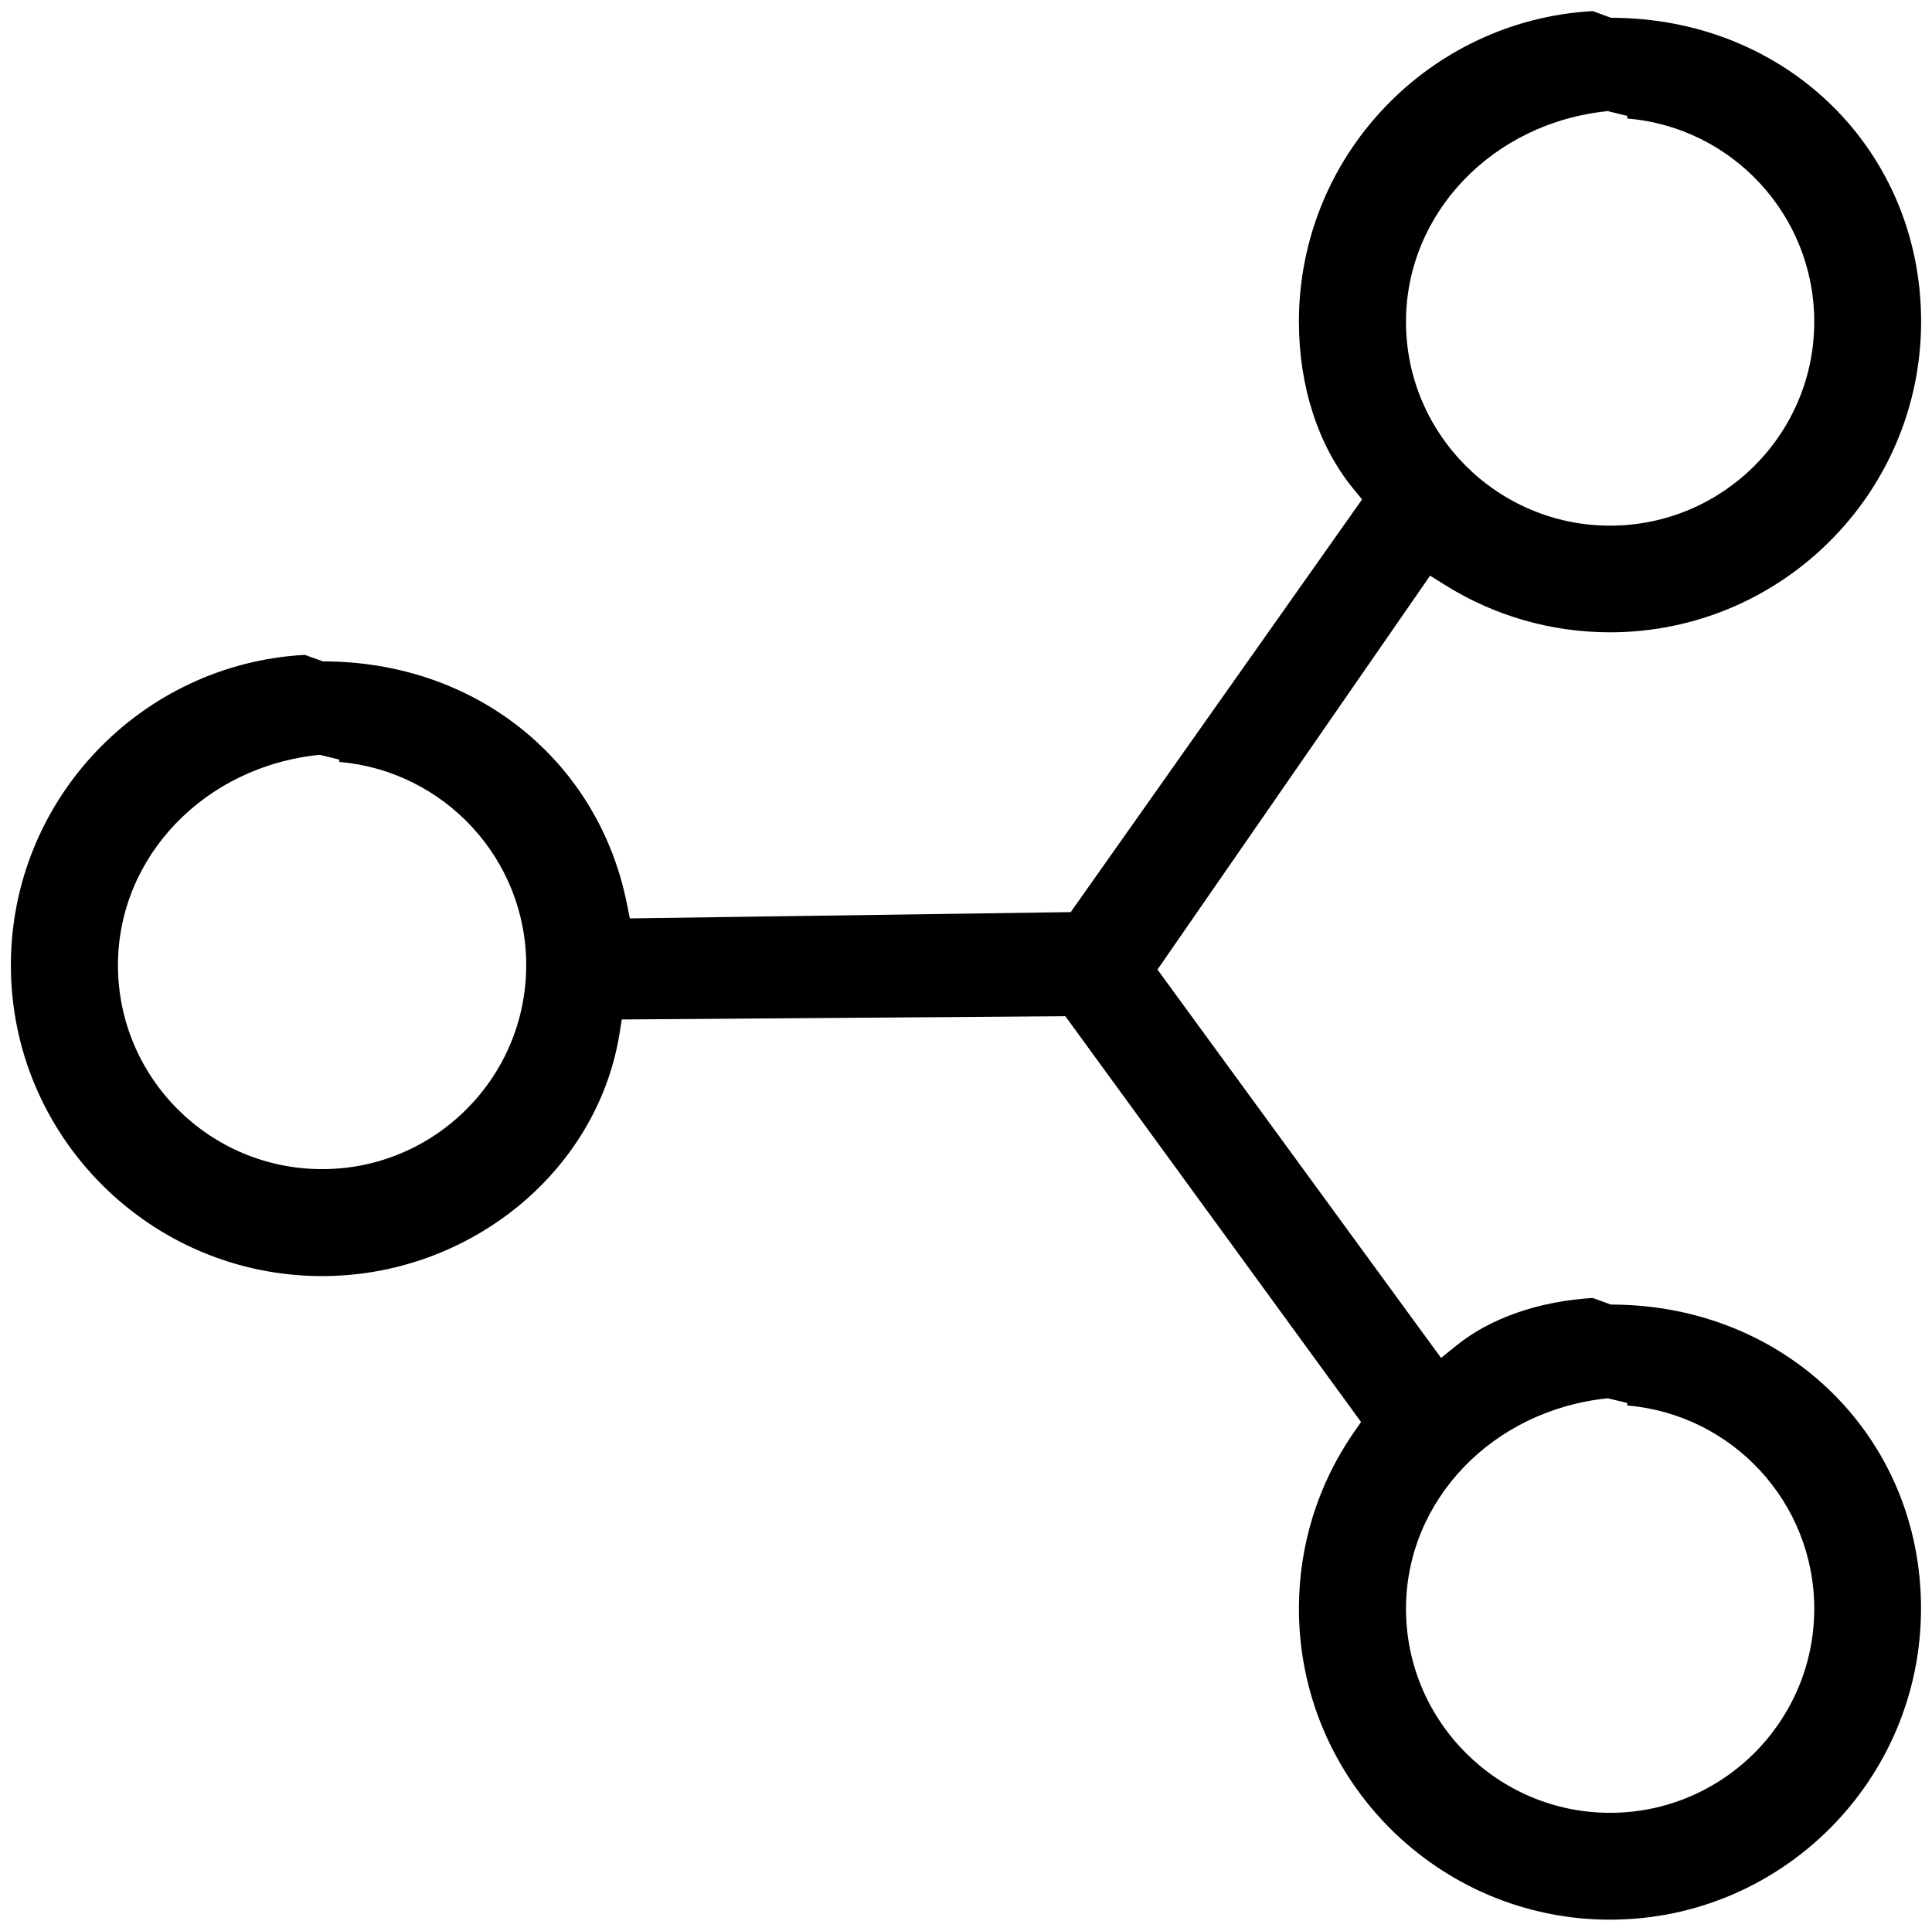 <?xml version="1.0" encoding="utf-8"?>
<!-- Generator: Adobe Illustrator 16.0.0, SVG Export Plug-In . SVG Version: 6.00 Build 0)  -->
<!DOCTYPE svg PUBLIC "-//W3C//DTD SVG 1.1//EN" "http://www.w3.org/Graphics/SVG/1.1/DTD/svg11.dtd">
<svg version="1.1" id="레이어_1" xmlns="http://www.w3.org/2000/svg" xmlns:xlink="http://www.w3.org/1999/xlink" x="0px"
	 y="0px" width="19px" height="18.989px" viewBox="117.949 31.245 19 18.989" enable-background="new 117.949 31.245 19 18.989"
	 xml:space="preserve">
<g>
	<defs>
		<rect id="SVGID_1_" x="117.949" y="31.245" width="19" height="18.989"/>
	</defs>
	<clipPath id="SVGID_2_">
		<use xlink:href="#SVGID_1_"  overflow="visible"/>
	</clipPath>
	<path clip-path="url(#SVGID_2_)" d="M133.782,50.126c-1.686,0-3.059-1.372-3.059-3.059c0-0.622,0.186-1.221,0.538-1.731
		l0.073-0.105l-2.908-3.991l-4.362,0.032l-0.024,0.149c-0.223,1.354-1.479,2.375-2.924,2.375c-1.687,0-3.06-1.372-3.06-3.058
		c0-1.629,1.281-2.965,2.891-3.052l0.178,0.064c1.508,0,2.707,0.979,2.989,2.382l0.029,0.146l4.336-0.062l2.865-4.059l-0.087-0.106
		c-0.344-0.421-0.534-1.005-0.534-1.643c0-1.63,1.28-2.964,2.89-3.054l0.179,0.066c1.733,0,3.05,1.311,3.05,2.987
		c0,1.685-1.372,3.057-3.06,3.057c-0.575,0-1.137-0.161-1.623-0.466l-0.146-0.091l-2.681,3.874l2.789,3.82l0.147-0.119
		c0.333-0.272,0.815-0.439,1.344-0.471l0.179,0.065c1.733,0,3.05,1.313,3.05,2.987C136.842,48.754,135.47,50.126,133.782,50.126
		 M133.761,44.998c-1.132,0.114-1.985,1.003-1.985,2.07c0,1.106,0.9,2.007,2.007,2.007c1.107,0,2.008-0.9,2.008-2.007
		c0-1.049-0.809-1.912-1.838-1.999l-0.001-0.025L133.761,44.998z M121.094,38.669c-1.132,0.112-1.985,1.002-1.985,2.069
		c0,1.107,0.9,2.006,2.008,2.006c1.106,0,2.007-0.898,2.007-2.006c0-1.049-0.81-1.911-1.838-1.999l-0.001-0.023L121.094,38.669z
		 M133.761,32.338c-1.132,0.113-1.985,1.004-1.985,2.072c0,1.105,0.9,2.005,2.007,2.005c1.107,0,2.008-0.899,2.008-2.005
		c0-1.05-0.809-1.914-1.838-1.999l-0.001-0.026L133.761,32.338z"/>
</g>
</svg>
